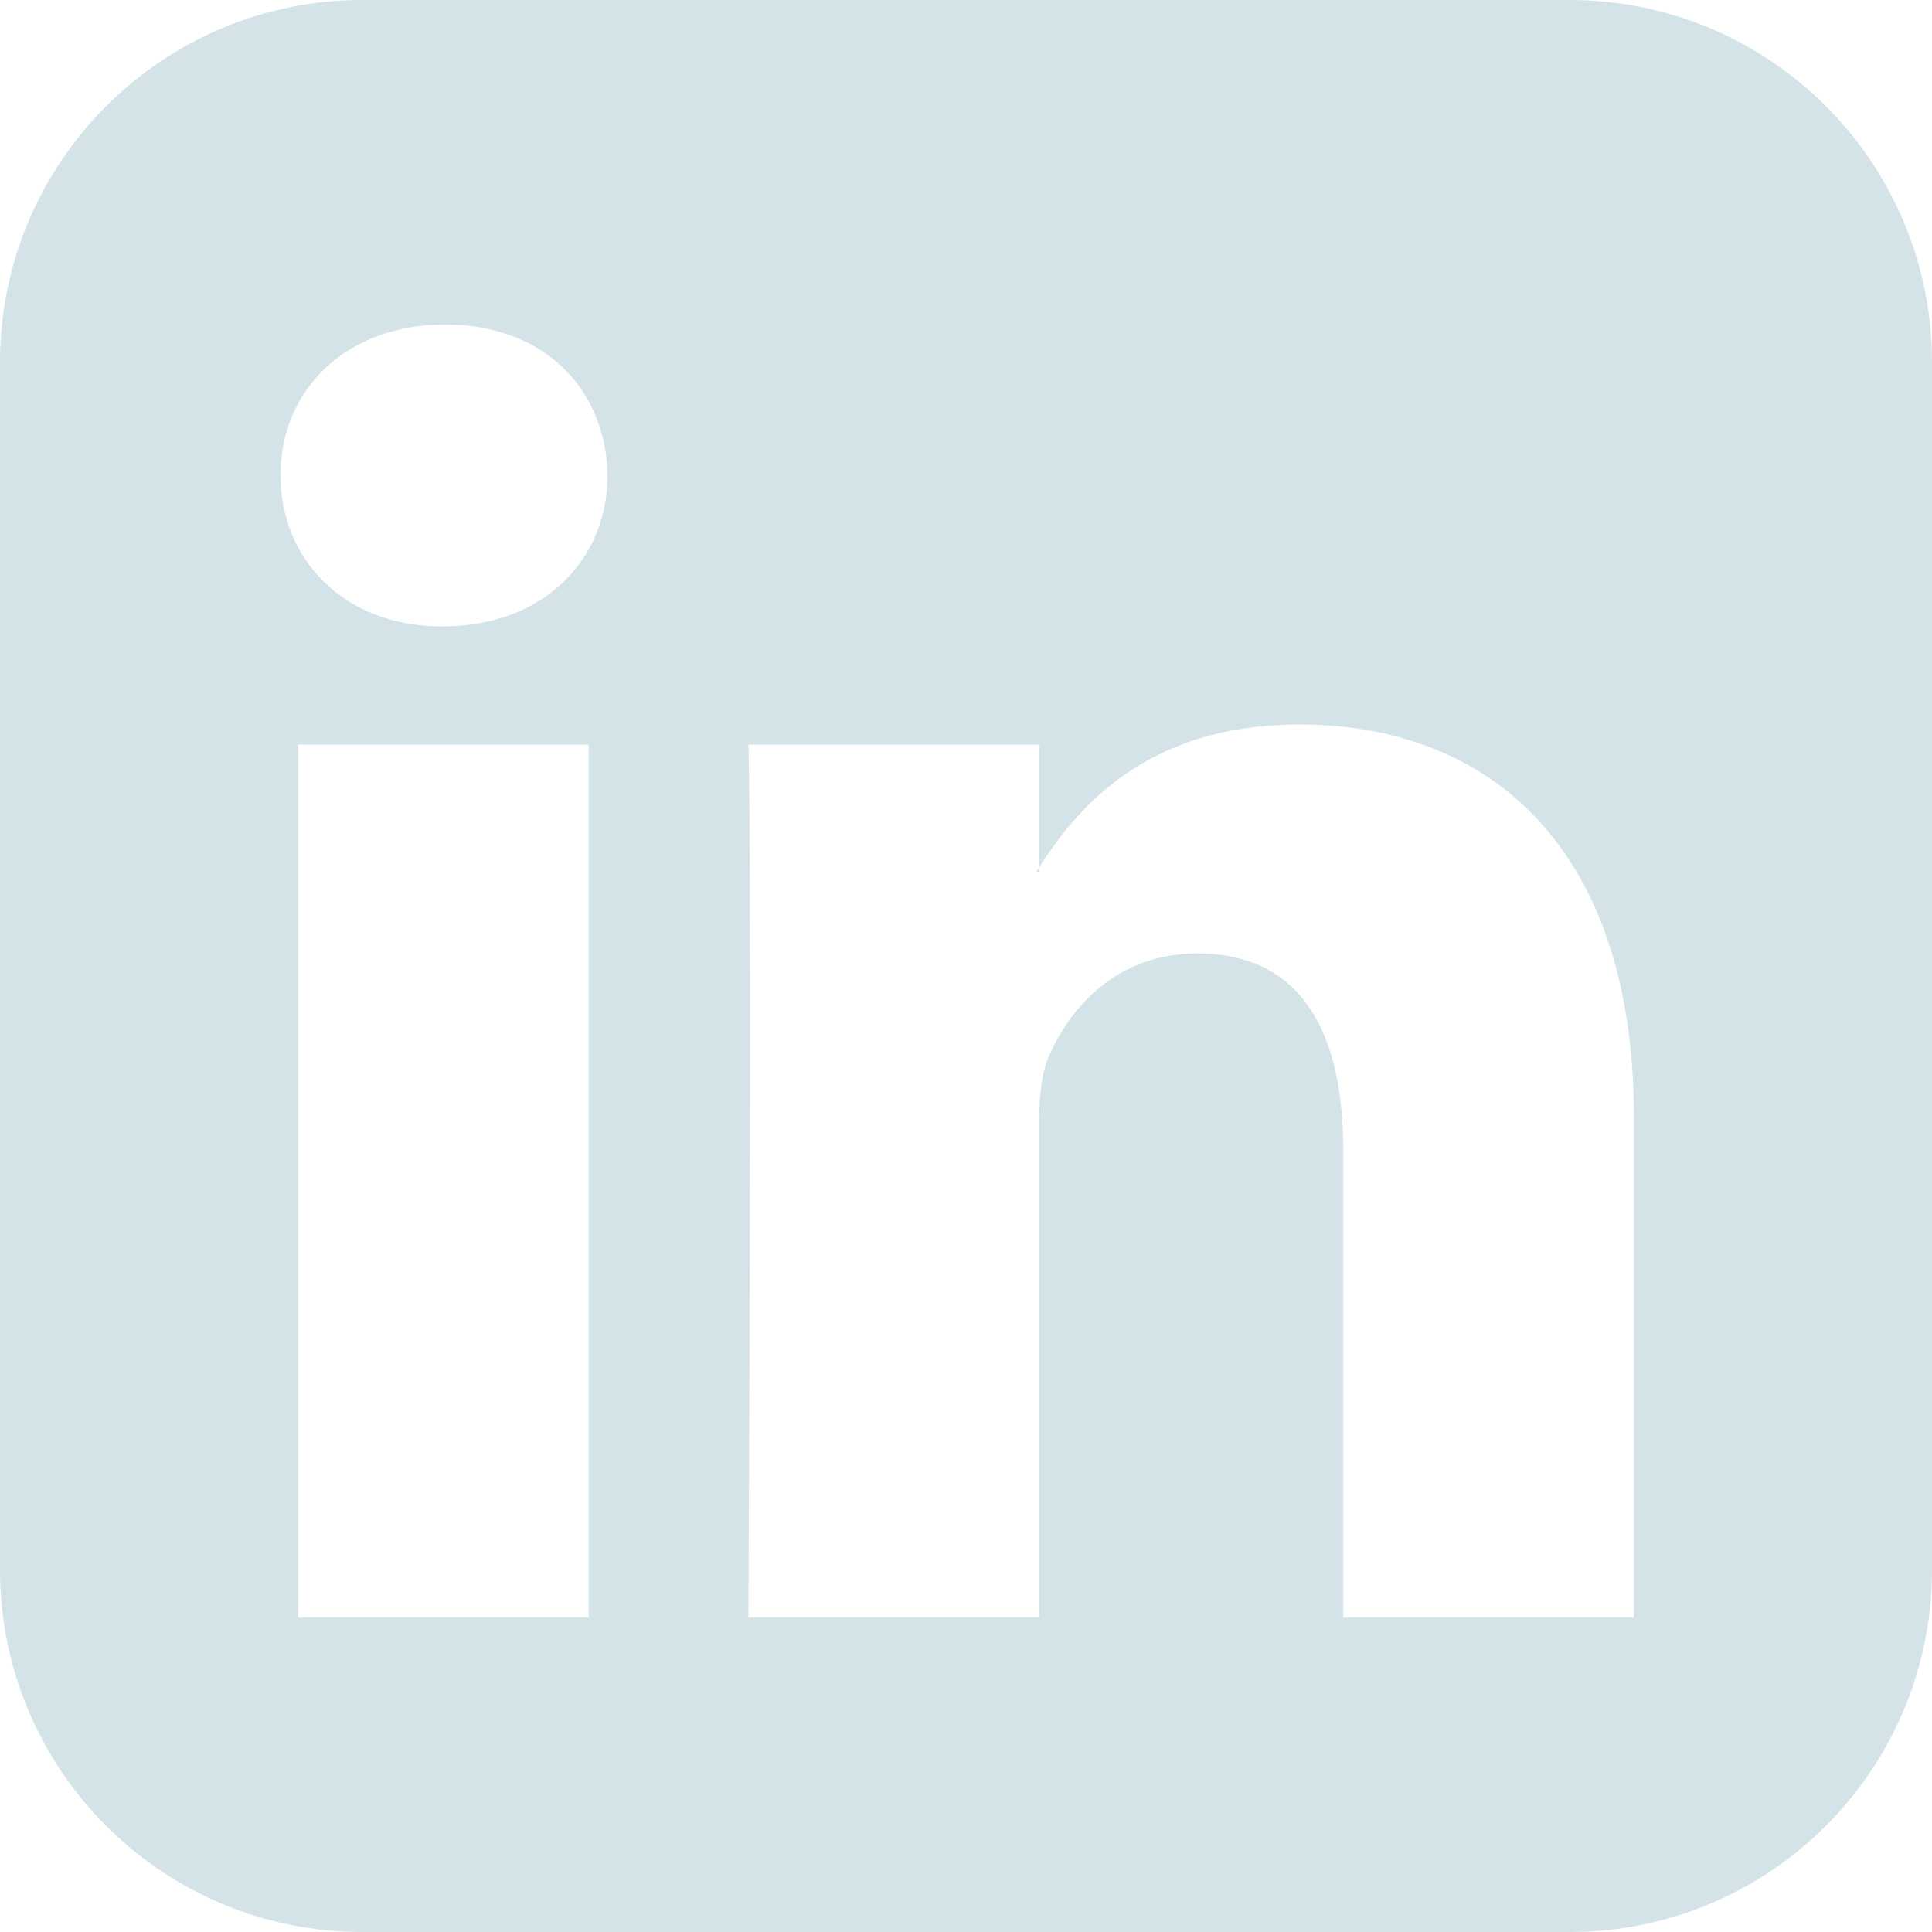 <?xml version="1.0" encoding="UTF-8"?>
<svg width="24px" height="24px" viewBox="0 0 24 24" version="1.1" xmlns="http://www.w3.org/2000/svg" xmlns:xlink="http://www.w3.org/1999/xlink">
    <title>linkedin-square</title>
    <g id="Page-1" stroke="none" stroke-width="1" fill="none" fill-rule="evenodd">
        <g id="linkedin-square" fill="#D4E3E8" fill-rule="nonzero">
            <path d="M3.703,20.094 L7.312,20.094 L7.312,9.25 L3.703,9.25 L3.703,20.094 Z M7.547,5.906 C7.531,4.844 6.766,4.031 5.531,4.031 C4.296,4.031 3.484,4.843 3.484,5.906 C3.484,6.937 4.265,7.781 5.484,7.781 L5.5,7.781 C6.766,7.781 7.547,6.937 7.547,5.906 L7.547,5.906 Z M16.688,20.094 L20.297,20.094 L20.297,13.875 C20.297,10.547 18.516,9 16.141,9 C14.204,9 13.344,10.078 12.875,10.828 L12.906,10.828 L12.906,9.25 L9.297,9.25 C9.297,9.25 9.344,10.266 9.297,20.094 L9.297,20.094 L12.906,20.094 L12.906,14.032 C12.906,13.719 12.922,13.391 13.015,13.157 C13.281,12.516 13.874,11.844 14.874,11.844 C16.171,11.844 16.687,12.828 16.687,14.297 L16.687,20.094 L16.688,20.094 Z M24,4.5 L24,19.5 C24,21.984 21.984,24 19.5,24 L4.5,24 C2.016,24 0,21.984 0,19.5 L0,4.5 C0,2.016 2.016,0 4.5,0 L19.5,0 C21.984,0 24,2.016 24,4.5 Z" id="Shape"></path>
        </g>
    </g>
</svg>